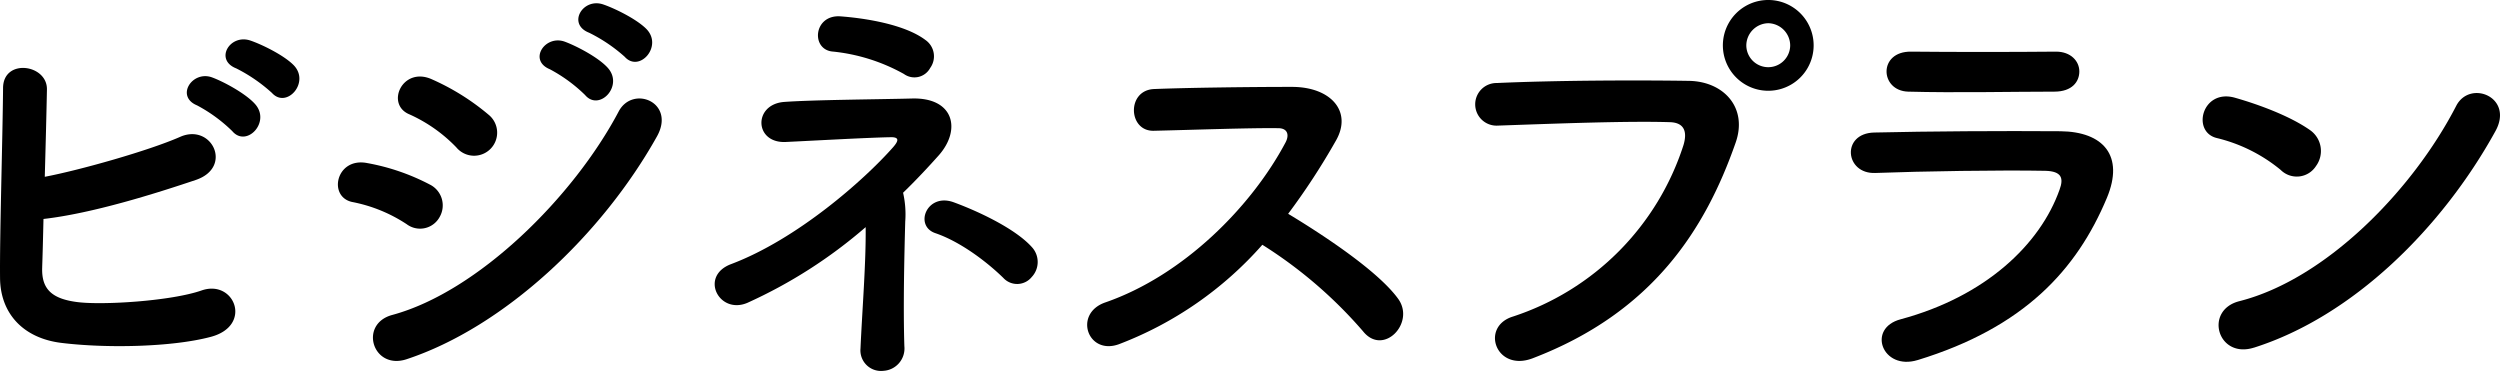 <svg xmlns="http://www.w3.org/2000/svg" width="446.884" height="66.311" viewBox="0 0 446.884 66.311">
  <g id="グループ_5591" data-name="グループ 5591" transform="translate(-148.53 -357.418)">
    <path id="パス_7472" data-name="パス 7472" d="M10.573,126.283c-.154,3.767,1.538,5.613,6.152,6.228,4.46.615,16.918-.153,22.377-2.076,5.845-2,9.152,6.305,1.615,8.306-6.92,1.845-18.685,2.075-26.76,1.077-6.766-.847-10.842-5.23-10.919-11.535-.077-7.69.461-24.839.538-33.99,0-5.383,7.92-4.307,7.843.231-.077,4.152-.23,9.92-.385,15.609,6.075-1.152,18.456-4.613,24.223-7.151,5.614-2.461,9.459,5.383,2.845,7.689-7.3,2.462-18.532,6-27.3,7-.077,3.384-.155,6.46-.232,8.613M38.257,97.368c-3.922-1.614-.846-6.305,2.69-5,2.076.769,5.922,2.845,7.612,4.691,3,3.229-1.46,7.92-4,4.921a27.242,27.242,0,0,0-6.305-4.614m7-6.613c-3.922-1.538-1.154-6.151,2.461-5,2.076.692,6,2.615,7.766,4.384,3.076,3.076-1.23,7.921-3.844,5a28.481,28.481,0,0,0-6.383-4.384" transform="translate(145.501 278.889)"/>
    <path id="パス_7473" data-name="パス 7473" d="M67.147,119.509a26.968,26.968,0,0,0-9.536-3.922c-4.614-.769-3.153-8.075,2.461-7A38.888,38.888,0,0,1,71.3,112.434a4.156,4.156,0,0,1,1.769,5.768,3.98,3.98,0,0,1-5.92,1.307m0,24.146c-6.075,2-8.613-6.306-2.539-7.921,15.3-4.152,32.375-21.07,40.45-36.372,2.537-4.768,10.227-1.615,6.843,4.46-9.843,17.609-27.3,34.065-44.754,39.833m8.92-37.834A26.925,26.925,0,0,0,67.684,99.9c-4.382-1.769-1.307-8.613,3.922-6.306a42.06,42.06,0,0,1,10.227,6.383,4.122,4.122,0,1,1-5.767,5.845m16.687-14c-3.922-1.614-.846-6.228,2.69-4.921,2.076.769,5.922,2.769,7.614,4.614,3,3.229-1.461,7.92-4,4.921a27.243,27.243,0,0,0-6.305-4.614m7-6.536c-3.922-1.538-1.154-6.229,2.461-5.075,2.076.691,6,2.614,7.766,4.382,3.076,3.076-1.23,7.921-3.844,5a28.191,28.191,0,0,0-6.383-4.307" transform="translate(154.065 277.974)"/>
    <path id="パス_7474" data-name="パス 7474" d="M146.729,118.718c-.154,5.69-.385,15.148-.154,22.3a4,4,0,0,1-3.767,4.384,3.679,3.679,0,0,1-4.076-4c.308-6.92,1-15.38.923-21.685a86.916,86.916,0,0,1-21.148,13.534c-5.075,2.153-8.612-4.768-2.921-6.92,11.842-4.46,23.838-15.073,28.99-20.917,1-1.154,1.155-1.846-.615-1.769-4.075.077-13.611.615-18.532.846-5.69.308-5.922-6.691-.385-7.152,5.23-.385,17.072-.461,22.838-.615,7.537-.231,8.921,5.537,4.845,10.151-1.923,2.153-4.075,4.46-6.383,6.69a17.323,17.323,0,0,1,.385,5.153m-.23-26.376a32.882,32.882,0,0,0-12.612-4c-4.075-.231-3.613-6.614,1.23-6.306,4.23.309,11.458,1.384,15.226,4.23a3.552,3.552,0,0,1,.846,5,3.2,3.2,0,0,1-4.69,1.077m17.763,36.449c-3.153-3.076-7.843-6.536-12.15-8-3.845-1.307-1.538-7.229,3.23-5.537,4.614,1.692,11.073,4.768,13.994,8a3.92,3.92,0,0,1,0,5.382,3.354,3.354,0,0,1-5.075.154" transform="translate(163.615 278.303)"/>
    <path id="パス_7475" data-name="パス 7475" d="M175.514,138.843c-5.613,2.076-8.229-5.46-2.46-7.459,13.994-4.845,26.144-17.149,32.22-28.606.692-1.307.385-2.538-1.307-2.538-4.844-.077-15.457.308-22.223.461-4.614.154-4.922-7.229,0-7.459,5.613-.232,16.917-.385,24.684-.385,6.921,0,10.842,4.382,7.843,9.612a122.865,122.865,0,0,1-8.535,13.073c6.382,3.845,16.149,10.305,19.685,15.226,3.076,4.307-2.691,10.3-6.305,5.768a79.958,79.958,0,0,0-17.993-15.457,64.98,64.98,0,0,1-25.608,17.763" transform="translate(173.056 280.093)"/>
    <path id="パス_7476" data-name="パス 7476" d="M236.048,136.125a47.581,47.581,0,0,0,30.529-30.683c.614-2.075.385-4-2.461-4.075-7.535-.232-19.686.23-30.76.615a3.81,3.81,0,1,1-.154-7.614c10.15-.461,24.53-.538,34.3-.385,6.229.077,10.611,4.768,8.381,11.073-5.383,15.38-14.765,30.3-36.3,38.526-6.536,2.461-9.382-5.613-3.538-7.459m45.678-40.371a8.113,8.113,0,0,1,0-16.226,8.113,8.113,0,1,1,0,16.226m0-12.073a4,4,0,0,0-3.922,4,3.922,3.922,0,0,0,7.843,0,4,4,0,0,0-3.921-4" transform="translate(182.889 277.89)"/>
    <path id="パス_7477" data-name="パス 7477" d="M298.892,142.584c-6.3,1.923-9.152-5.691-3-7.3,15.149-4.076,24.915-13.381,28.375-23.147.769-2.076.385-3.307-2.538-3.384-7.843-.154-22.147.077-30.374.385-5.46.231-6.152-7.074-.231-7.228,9.918-.231,22.838-.308,33.3-.231,7.689.077,11.458,4.382,8.306,11.919-5.383,12.842-14.765,23.147-33.836,28.991M323.345,94.6c-7.228,0-17.841.231-26.144,0-5.077-.154-5.384-7.228.537-7.151,7.382.077,18.148.077,25.914,0,2.615,0,4.153,1.691,4.153,3.536S326.5,94.6,323.345,94.6" transform="translate(192.413 279.199)"/>
    <path id="パス_7478" data-name="パス 7478" d="M354.884,107.546a28.382,28.382,0,0,0-11.381-5.691c-4.614-1.075-2.692-8.843,3.152-7.228,4.076,1.154,9.844,3.23,13.535,5.845a4.546,4.546,0,0,1,1,6.382,4.073,4.073,0,0,1-6.306.692m-4.768,31.759c-6.536,2.076-9-6.69-2.614-8.3,15.455-3.922,30.99-19.84,38.756-34.912,2.461-4.768,10.381-1.538,7,4.537-9.535,17.3-25.453,33.067-43.14,38.68" transform="translate(201.329 280.248)"/>
  </g>
</svg>
